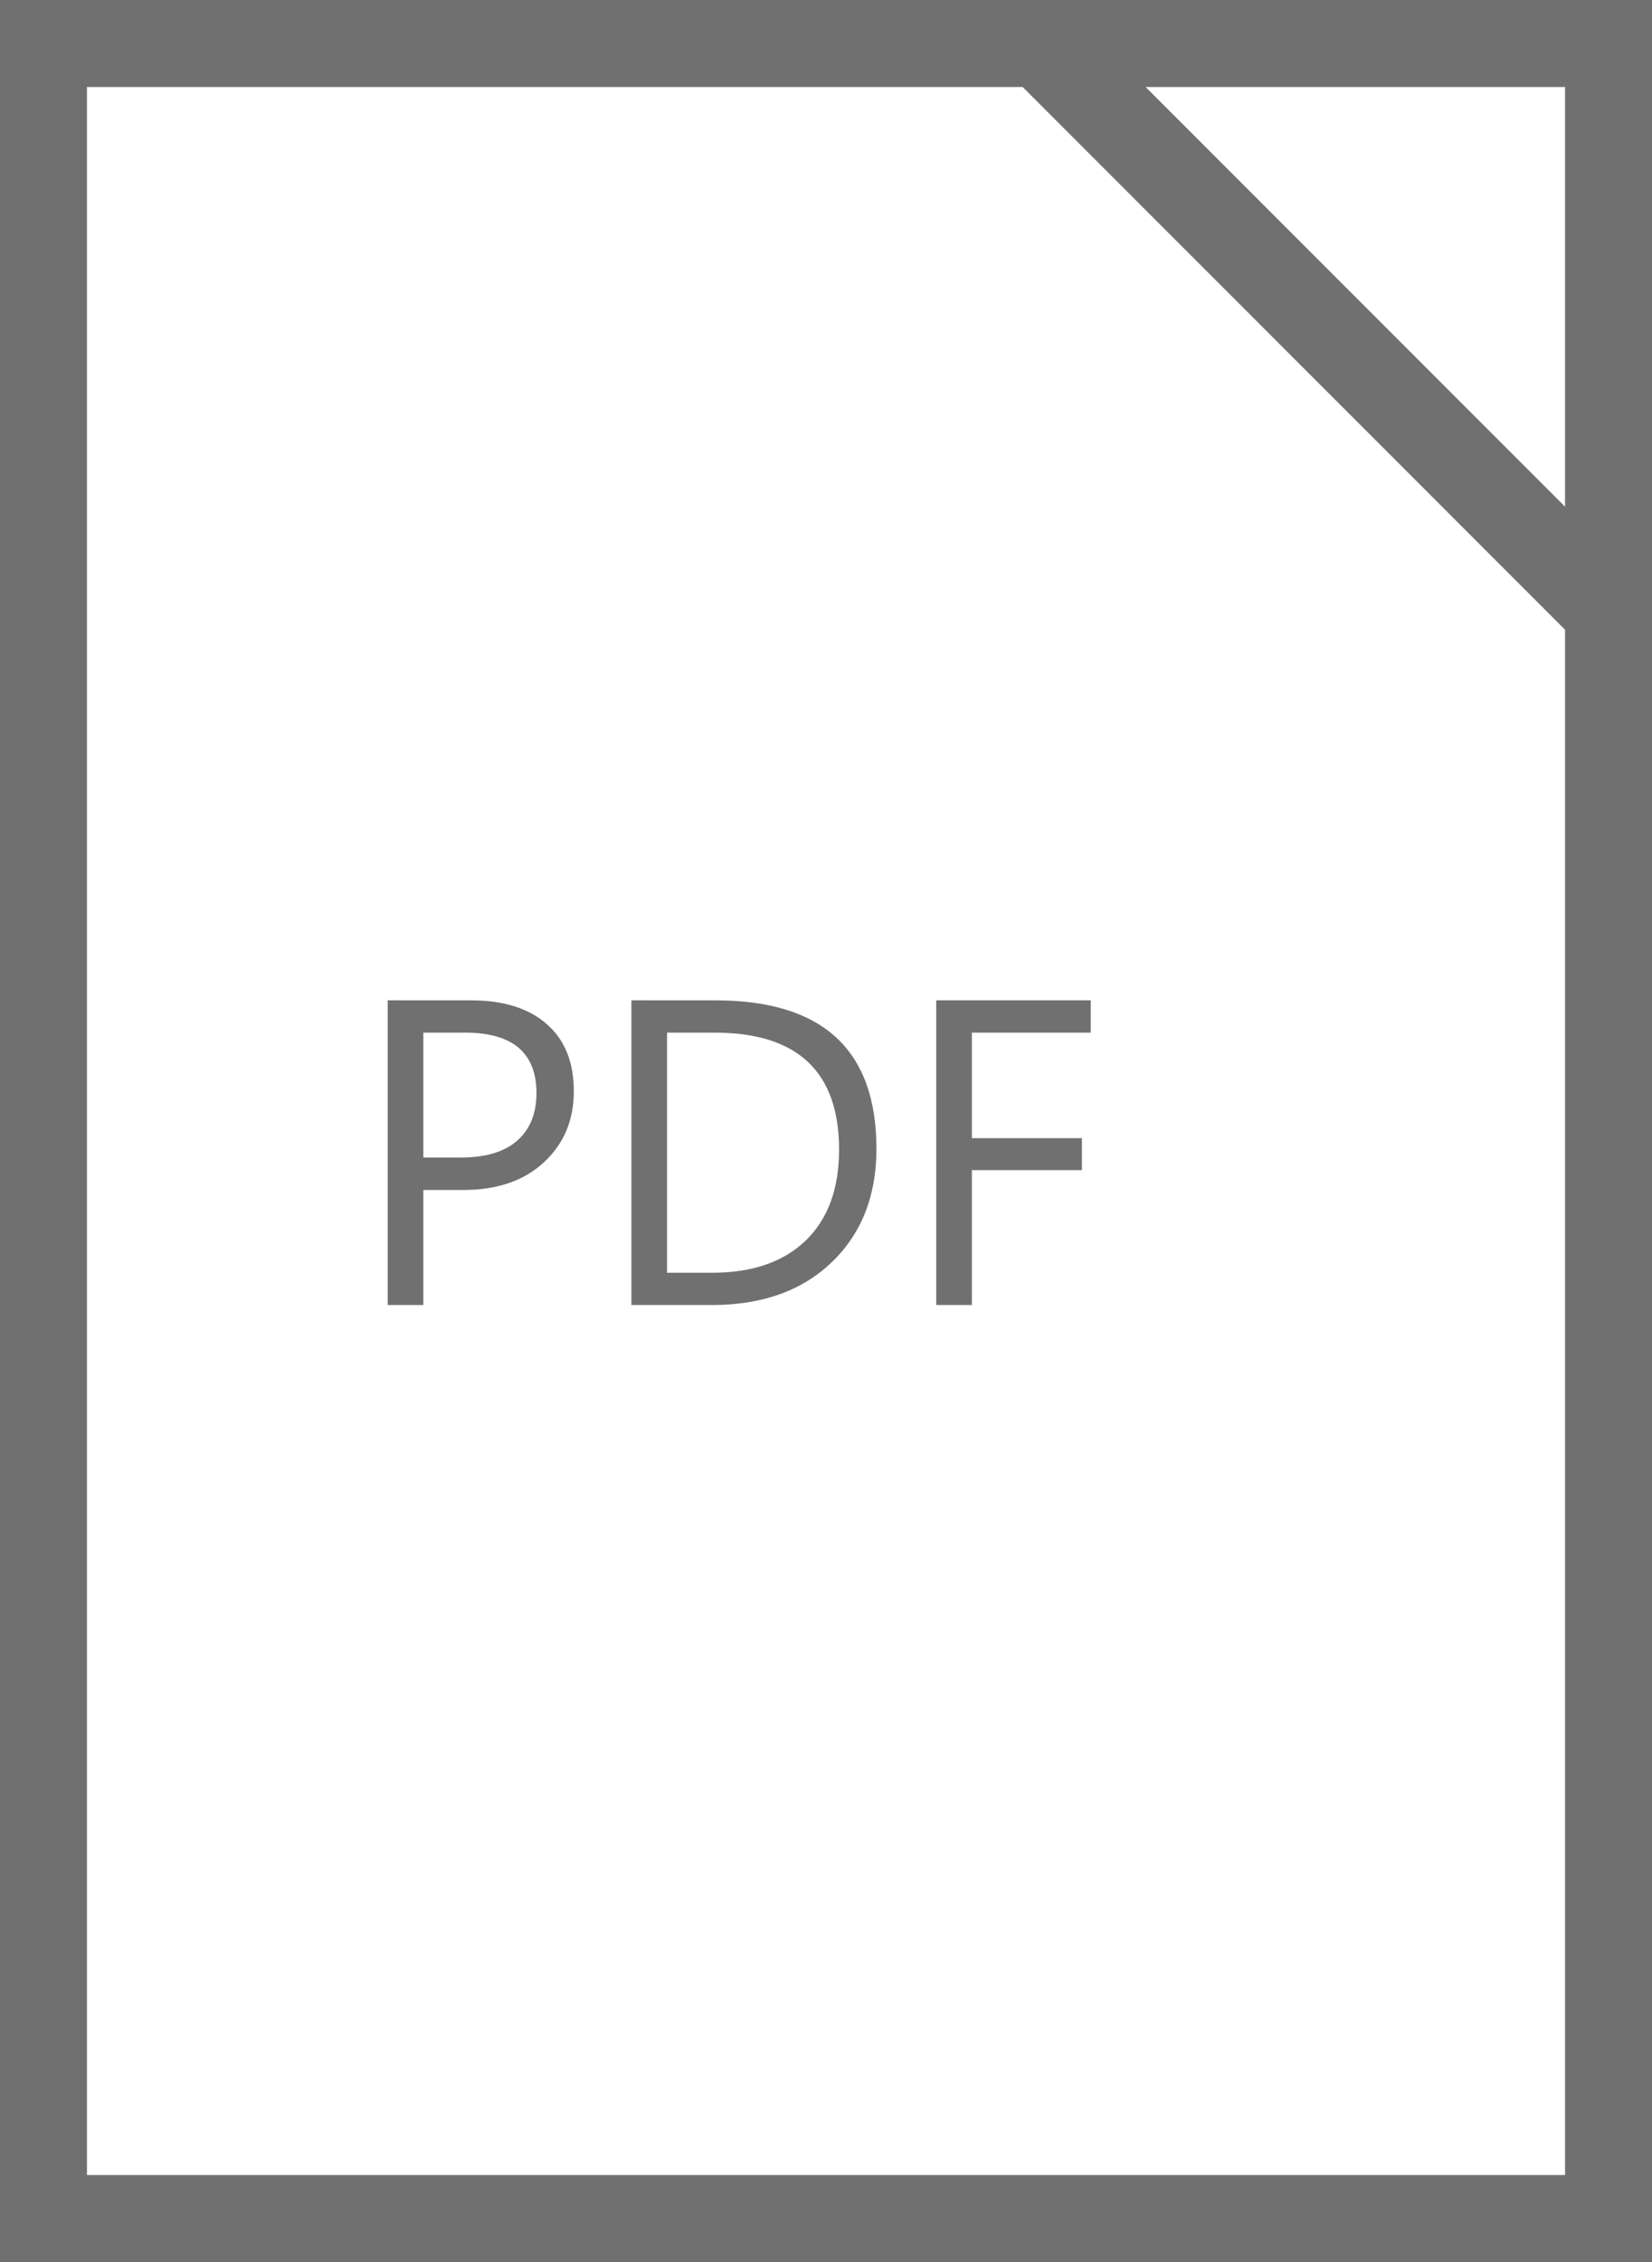 <?xml version="1.0" encoding="UTF-8" standalone="no"?>
<svg
   xmlns:dc="http://purl.org/dc/elements/1.1/"
   xmlns:cc="http://creativecommons.org/ns#"
   xmlns:rdf="http://www.w3.org/1999/02/22-rdf-syntax-ns#"
   xmlns:svg="http://www.w3.org/2000/svg"
   xmlns="http://www.w3.org/2000/svg"
   xmlns:sodipodi="http://sodipodi.sourceforge.net/DTD/sodipodi-0.dtd"
   xmlns:inkscape="http://www.inkscape.org/namespaces/inkscape"
   width="374.154"
   height="512"
   viewBox="0 0 374.154 512"
   version="1.1"
   id="svg12"
   sodipodi:docname="Group 39.svg"
   inkscape:version="0.92.4 (5da689c313, 2019-01-14)">
  <defs
     id="defs16" />
  <sodipodi:namedview
     pagecolor="#ffffff"
     bordercolor="#666666"
     borderopacity="1"
     objecttolerance="10"
     gridtolerance="10"
     guidetolerance="10"
     inkscape:pageopacity="0"
     inkscape:pageshadow="2"
     inkscape:window-width="1920"
     inkscape:window-height="1001"
     id="namedview14"
     showgrid="false"
     fit-margin-top="0"
     fit-margin-left="0"
     fit-margin-right="0"
     fit-margin-bottom="0"
     inkscape:zoom="0.56730769"
     inkscape:cx="253.98177"
     inkscape:cy="337.12181"
     inkscape:window-x="-9"
     inkscape:window-y="-9"
     inkscape:window-maximized="1"
     inkscape:current-layer="svg12" />
  <path
     style="font-size:5px;font-family:SegoeUI, 'Segoe UI';fill:#707070;stroke-width:19.692"
     d="M 0,0 V 9.846 512 H 374.154 V 0 Z M 19.692,19.692 H 231.615 L 354.462,142.538 V 492.308 H 19.692 Z m 239.769,0 h 95 v 95 z M 87.808,226.423 v 68.962 h 8.077 v -26.038 h 9.077 c 7.66,0 13.744,-2.103 18.231,-6.269 4.519,-4.167 6.769,-9.538 6.769,-16.077 0,-6.538 -2.006,-11.564 -6.077,-15.154 -4.038,-3.59 -9.782,-5.423 -17.154,-5.423 z m 55.192,0 v 68.962 h 18.269 c 11.314,0 20.346,-3.212 27.077,-9.654 6.763,-6.474 10.154,-15.051 10.154,-25.692 0,-22.404 -12.167,-33.615 -36.462,-33.615 z m 69.038,0 v 68.962 h 8.077 v -30.538 h 24.923 v -7.231 h -24.923 v -23.885 h 26.923 v -7.308 z m -116.154,7.308 h 9.462 c 10.769,0 16.154,4.59 16.154,13.692 0,4.647 -1.474,8.244 -4.423,10.808 -2.917,2.532 -7.154,3.769 -12.731,3.769 h -8.462 z m 55.192,0 h 10.769 c 18.782,0 28.192,8.84 28.192,26.5 0,8.878 -2.545,15.737 -7.577,20.577 -5.032,4.84 -12.077,7.269 -21.115,7.269 h -10.269 z"
     id="path836"
     inkscape:connector-curvature="0" />
</svg>
